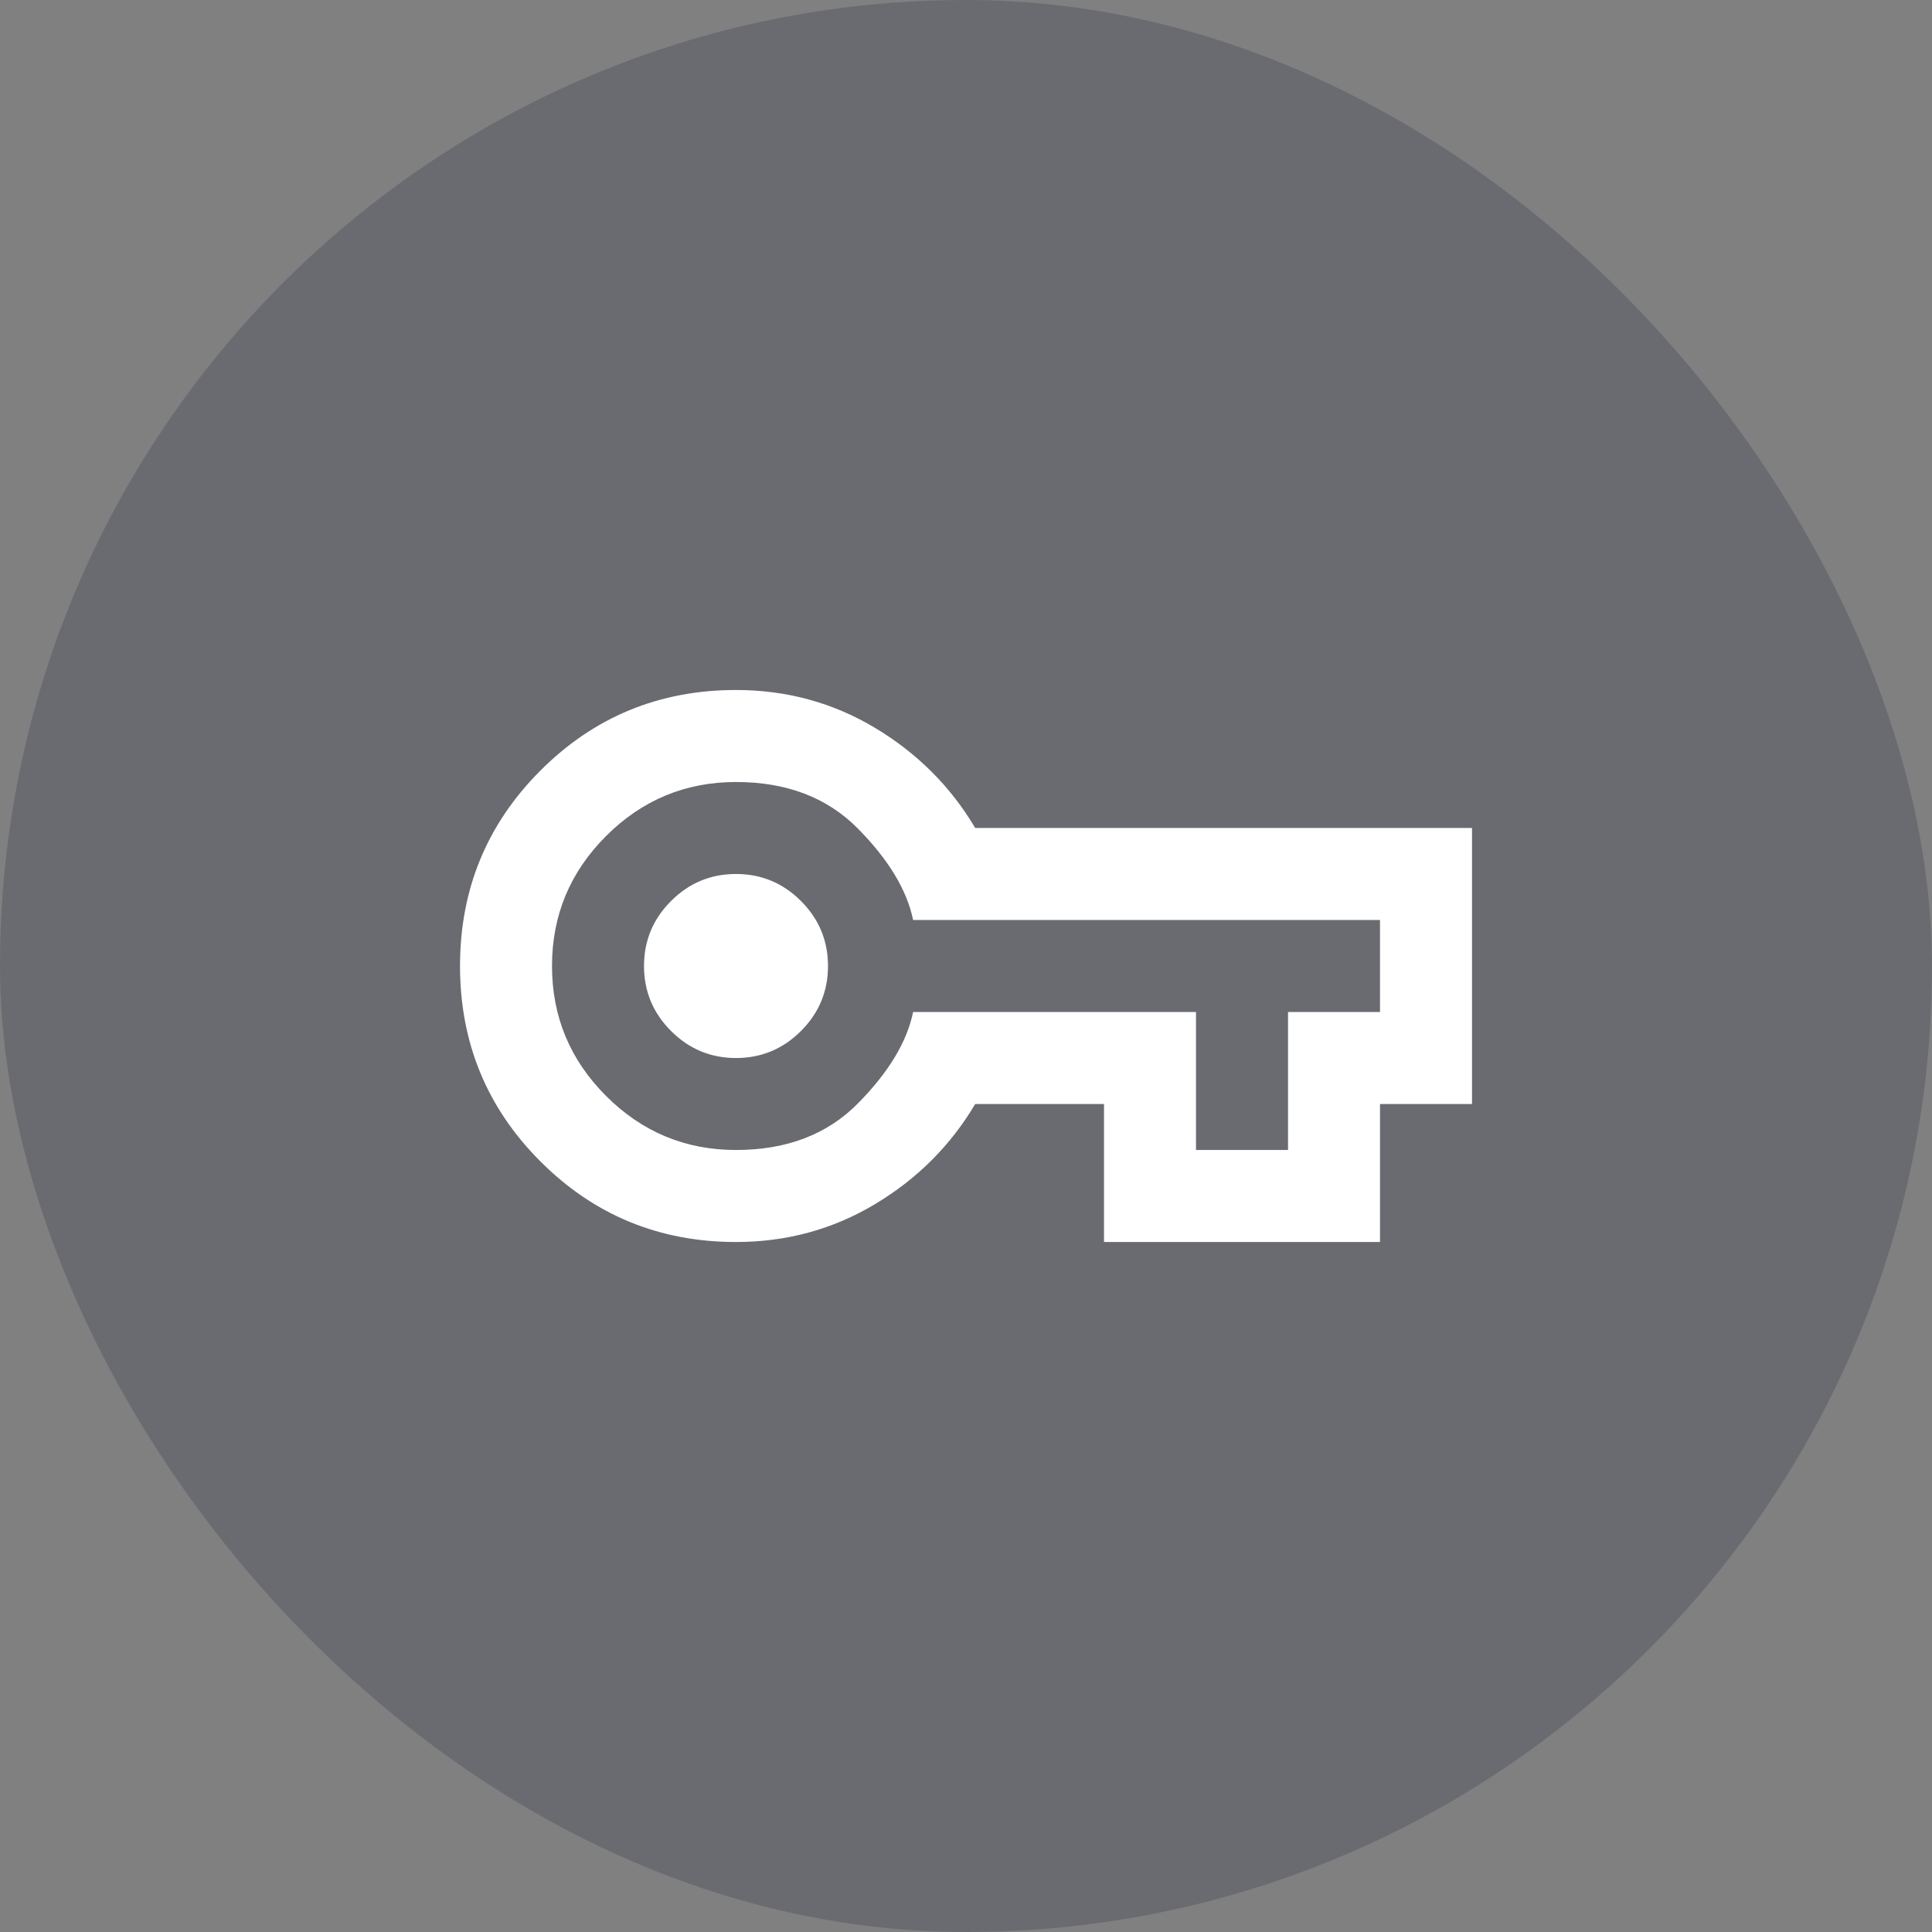<svg width="56" height="56" viewBox="0 0 56 56" fill="none" xmlns="http://www.w3.org/2000/svg">
<rect x="0" y="0" width="56" height="56" fill="#808080" stroke="none"/>
<rect width="56" height="56" rx="28" fill="#141B38" fill-opacity="0.2"/>
<path d="M21.334 36C19.111 36 17.222 35.222 15.667 33.667C14.111 32.111 13.334 30.222 13.334 28C13.334 25.778 14.111 23.889 15.667 22.333C17.222 20.778 19.111 20 21.334 20C22.8 20 24.145 20.367 25.367 21.1C26.589 21.833 27.556 22.8 28.267 24H42.667V32H40V36H32V32H28.267C27.556 33.2 26.589 34.167 25.367 34.9C24.145 35.633 22.8 36 21.334 36ZM21.334 33.333C22.8 33.333 23.978 32.883 24.867 31.983C25.756 31.083 26.289 30.2 26.467 29.333H34.667V33.333H37.334V29.333H40V26.667H26.467C26.289 25.8 25.756 24.917 24.867 24.017C23.978 23.117 22.8 22.667 21.334 22.667C19.867 22.667 18.611 23.189 17.567 24.233C16.522 25.278 16 26.533 16 28C16 29.467 16.522 30.722 17.567 31.767C18.611 32.811 19.867 33.333 21.334 33.333ZM21.334 30.667C22.067 30.667 22.695 30.406 23.217 29.883C23.739 29.361 24 28.733 24 28C24 27.267 23.739 26.639 23.217 26.117C22.695 25.594 22.067 25.333 21.334 25.333C20.6 25.333 19.972 25.594 19.45 26.117C18.928 26.639 18.667 27.267 18.667 28C18.667 28.733 18.928 29.361 19.45 29.883C19.972 30.406 20.6 30.667 21.334 30.667Z" fill="white"/>
</svg>
